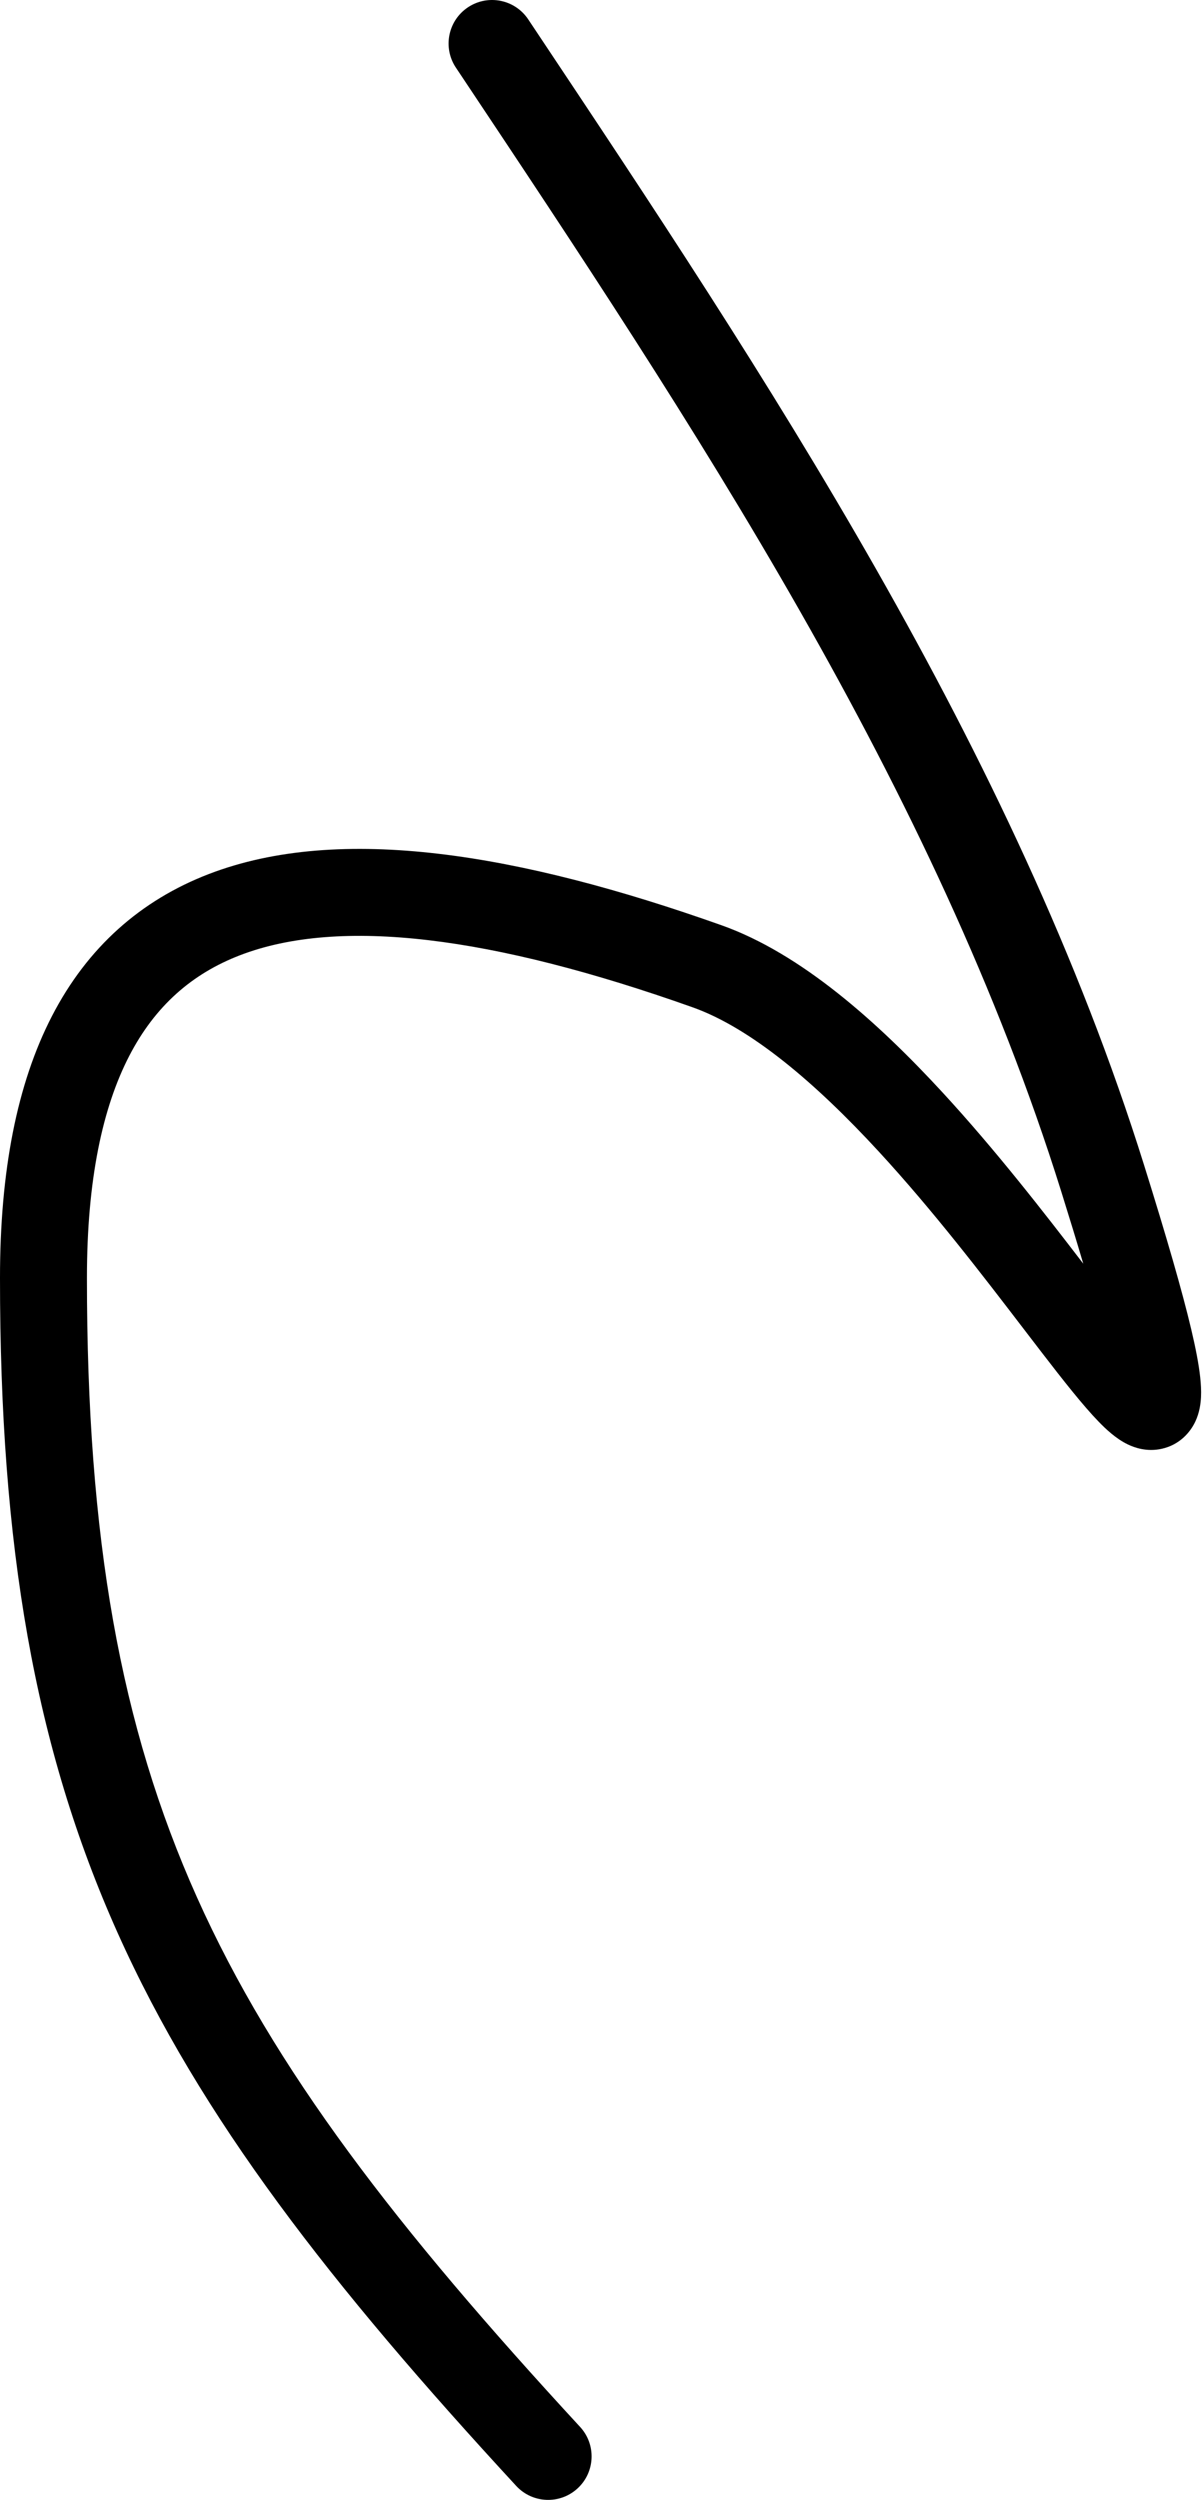 <?xml version="1.0" encoding="UTF-8"?> <svg xmlns="http://www.w3.org/2000/svg" width="166" height="345" viewBox="0 0 166 345" fill="none"> <path fill-rule="evenodd" clip-rule="evenodd" d="M64.625 1.009C67.384 -0.83 71.111 -0.085 72.95 2.674L73.848 4.021C105.495 51.49 139.989 103.228 158.008 160.812C161.139 170.819 163.278 178.229 164.512 183.45C165.126 186.046 165.556 188.264 165.752 190.07C165.85 190.973 165.906 191.909 165.862 192.815C165.821 193.637 165.682 194.905 165.075 196.19C164.38 197.663 162.918 199.387 160.453 199.939C158.348 200.411 156.62 199.752 155.777 199.35C154.114 198.557 152.689 197.19 151.72 196.191C149.555 193.959 146.83 190.498 143.876 186.661C143.07 185.616 142.236 184.526 141.374 183.4C135.711 176.005 128.861 167.06 121.366 158.928C112.598 149.414 103.693 141.867 95.633 139.007C67.979 129.194 46.922 126.532 33.144 131.83C26.544 134.368 21.424 138.805 17.843 145.736C14.181 152.823 12.006 162.779 12.006 176.372C12.006 212.271 16.605 238.204 27.198 261.831C37.838 285.562 54.724 307.423 80.11 334.925C82.359 337.361 82.207 341.159 79.771 343.408C77.335 345.656 73.537 345.505 71.288 343.068C45.66 315.304 27.697 292.289 16.243 266.743C4.742 241.092 0 213.346 0 176.372C0 161.643 2.335 149.596 7.176 140.226C12.097 130.701 19.469 124.226 28.835 120.624C46.988 113.644 71.749 117.793 99.648 127.692C110.656 131.598 121.239 141.074 130.195 150.792C137.479 158.695 144.18 167.324 149.603 174.398C148.731 171.448 147.716 168.125 146.55 164.398C129.088 108.596 95.515 58.164 63.63 10.337L62.96 9.334C61.121 6.575 61.867 2.848 64.625 1.009ZM153.87 192.229C153.868 192.265 153.866 192.258 153.87 192.214C153.87 192.22 153.87 192.225 153.87 192.229Z" fill="black"></path> </svg> 